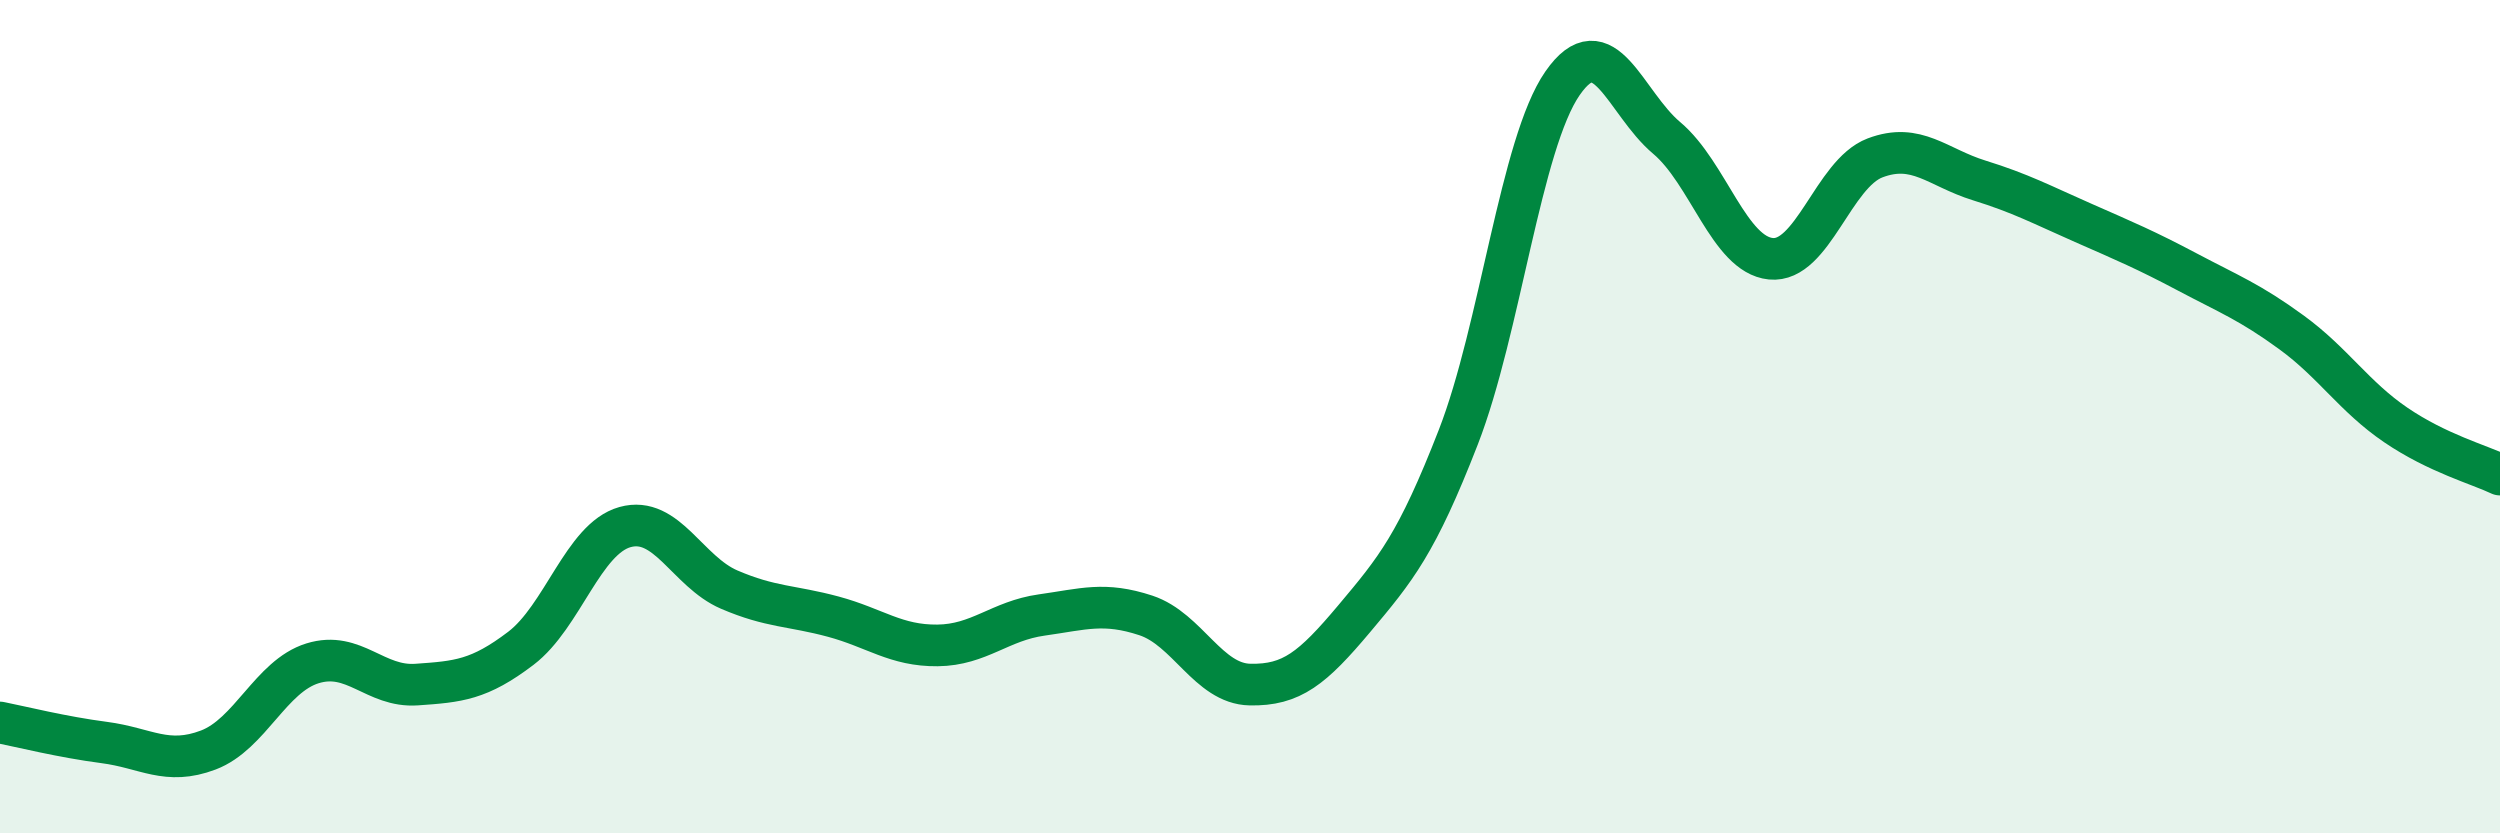 
    <svg width="60" height="20" viewBox="0 0 60 20" xmlns="http://www.w3.org/2000/svg">
      <path
        d="M 0,17.34 C 0.5,17.44 1.5,17.69 2.5,17.82 C 3.5,17.95 4,18.38 5,18 C 6,17.62 6.5,16.23 7.5,15.92 C 8.5,15.61 9,16.5 10,16.43 C 11,16.36 11.5,16.32 12.5,15.56 C 13.5,14.8 14,12.93 15,12.65 C 16,12.37 16.5,13.72 17.5,14.15 C 18.5,14.58 19,14.53 20,14.8 C 21,15.07 21.5,15.5 22.5,15.49 C 23.5,15.48 24,14.9 25,14.76 C 26,14.62 26.5,14.44 27.5,14.77 C 28.5,15.1 29,16.41 30,16.43 C 31,16.45 31.5,16.04 32.5,14.85 C 33.5,13.66 34,13.06 35,10.49 C 36,7.92 36.5,3.44 37.5,2 C 38.5,0.56 39,2.47 40,3.31 C 41,4.15 41.5,6.11 42.5,6.21 C 43.5,6.31 44,4.17 45,3.79 C 46,3.41 46.5,4.02 47.5,4.33 C 48.5,4.64 49,4.91 50,5.35 C 51,5.79 51.5,6 52.5,6.53 C 53.5,7.06 54,7.25 55,7.98 C 56,8.71 56.5,9.52 57.5,10.2 C 58.5,10.88 59.5,11.15 60,11.39L60 20L0 20Z"
        fill="#008740"
        opacity="0.1"
        stroke-linecap="round"
        stroke-linejoin="round"
      />
      <path
        d="M 0,17.34 C 0.5,17.44 1.5,17.69 2.5,17.82 C 3.5,17.95 4,18.38 5,18 C 6,17.62 6.5,16.23 7.5,15.92 C 8.5,15.61 9,16.5 10,16.43 C 11,16.36 11.5,16.32 12.5,15.56 C 13.5,14.8 14,12.93 15,12.65 C 16,12.37 16.5,13.72 17.5,14.15 C 18.5,14.58 19,14.53 20,14.8 C 21,15.07 21.5,15.5 22.5,15.49 C 23.5,15.48 24,14.9 25,14.76 C 26,14.62 26.5,14.44 27.5,14.77 C 28.5,15.1 29,16.41 30,16.43 C 31,16.45 31.5,16.04 32.5,14.85 C 33.5,13.66 34,13.06 35,10.49 C 36,7.92 36.5,3.44 37.5,2 C 38.5,0.56 39,2.47 40,3.31 C 41,4.15 41.5,6.11 42.5,6.21 C 43.5,6.31 44,4.17 45,3.79 C 46,3.41 46.5,4.02 47.5,4.33 C 48.5,4.64 49,4.91 50,5.35 C 51,5.79 51.5,6 52.5,6.53 C 53.5,7.06 54,7.25 55,7.98 C 56,8.71 56.5,9.52 57.5,10.2 C 58.5,10.88 59.5,11.15 60,11.39"
        stroke="#008740"
        stroke-width="1"
        fill="none"
        stroke-linecap="round"
        stroke-linejoin="round"
      />
    </svg>
  